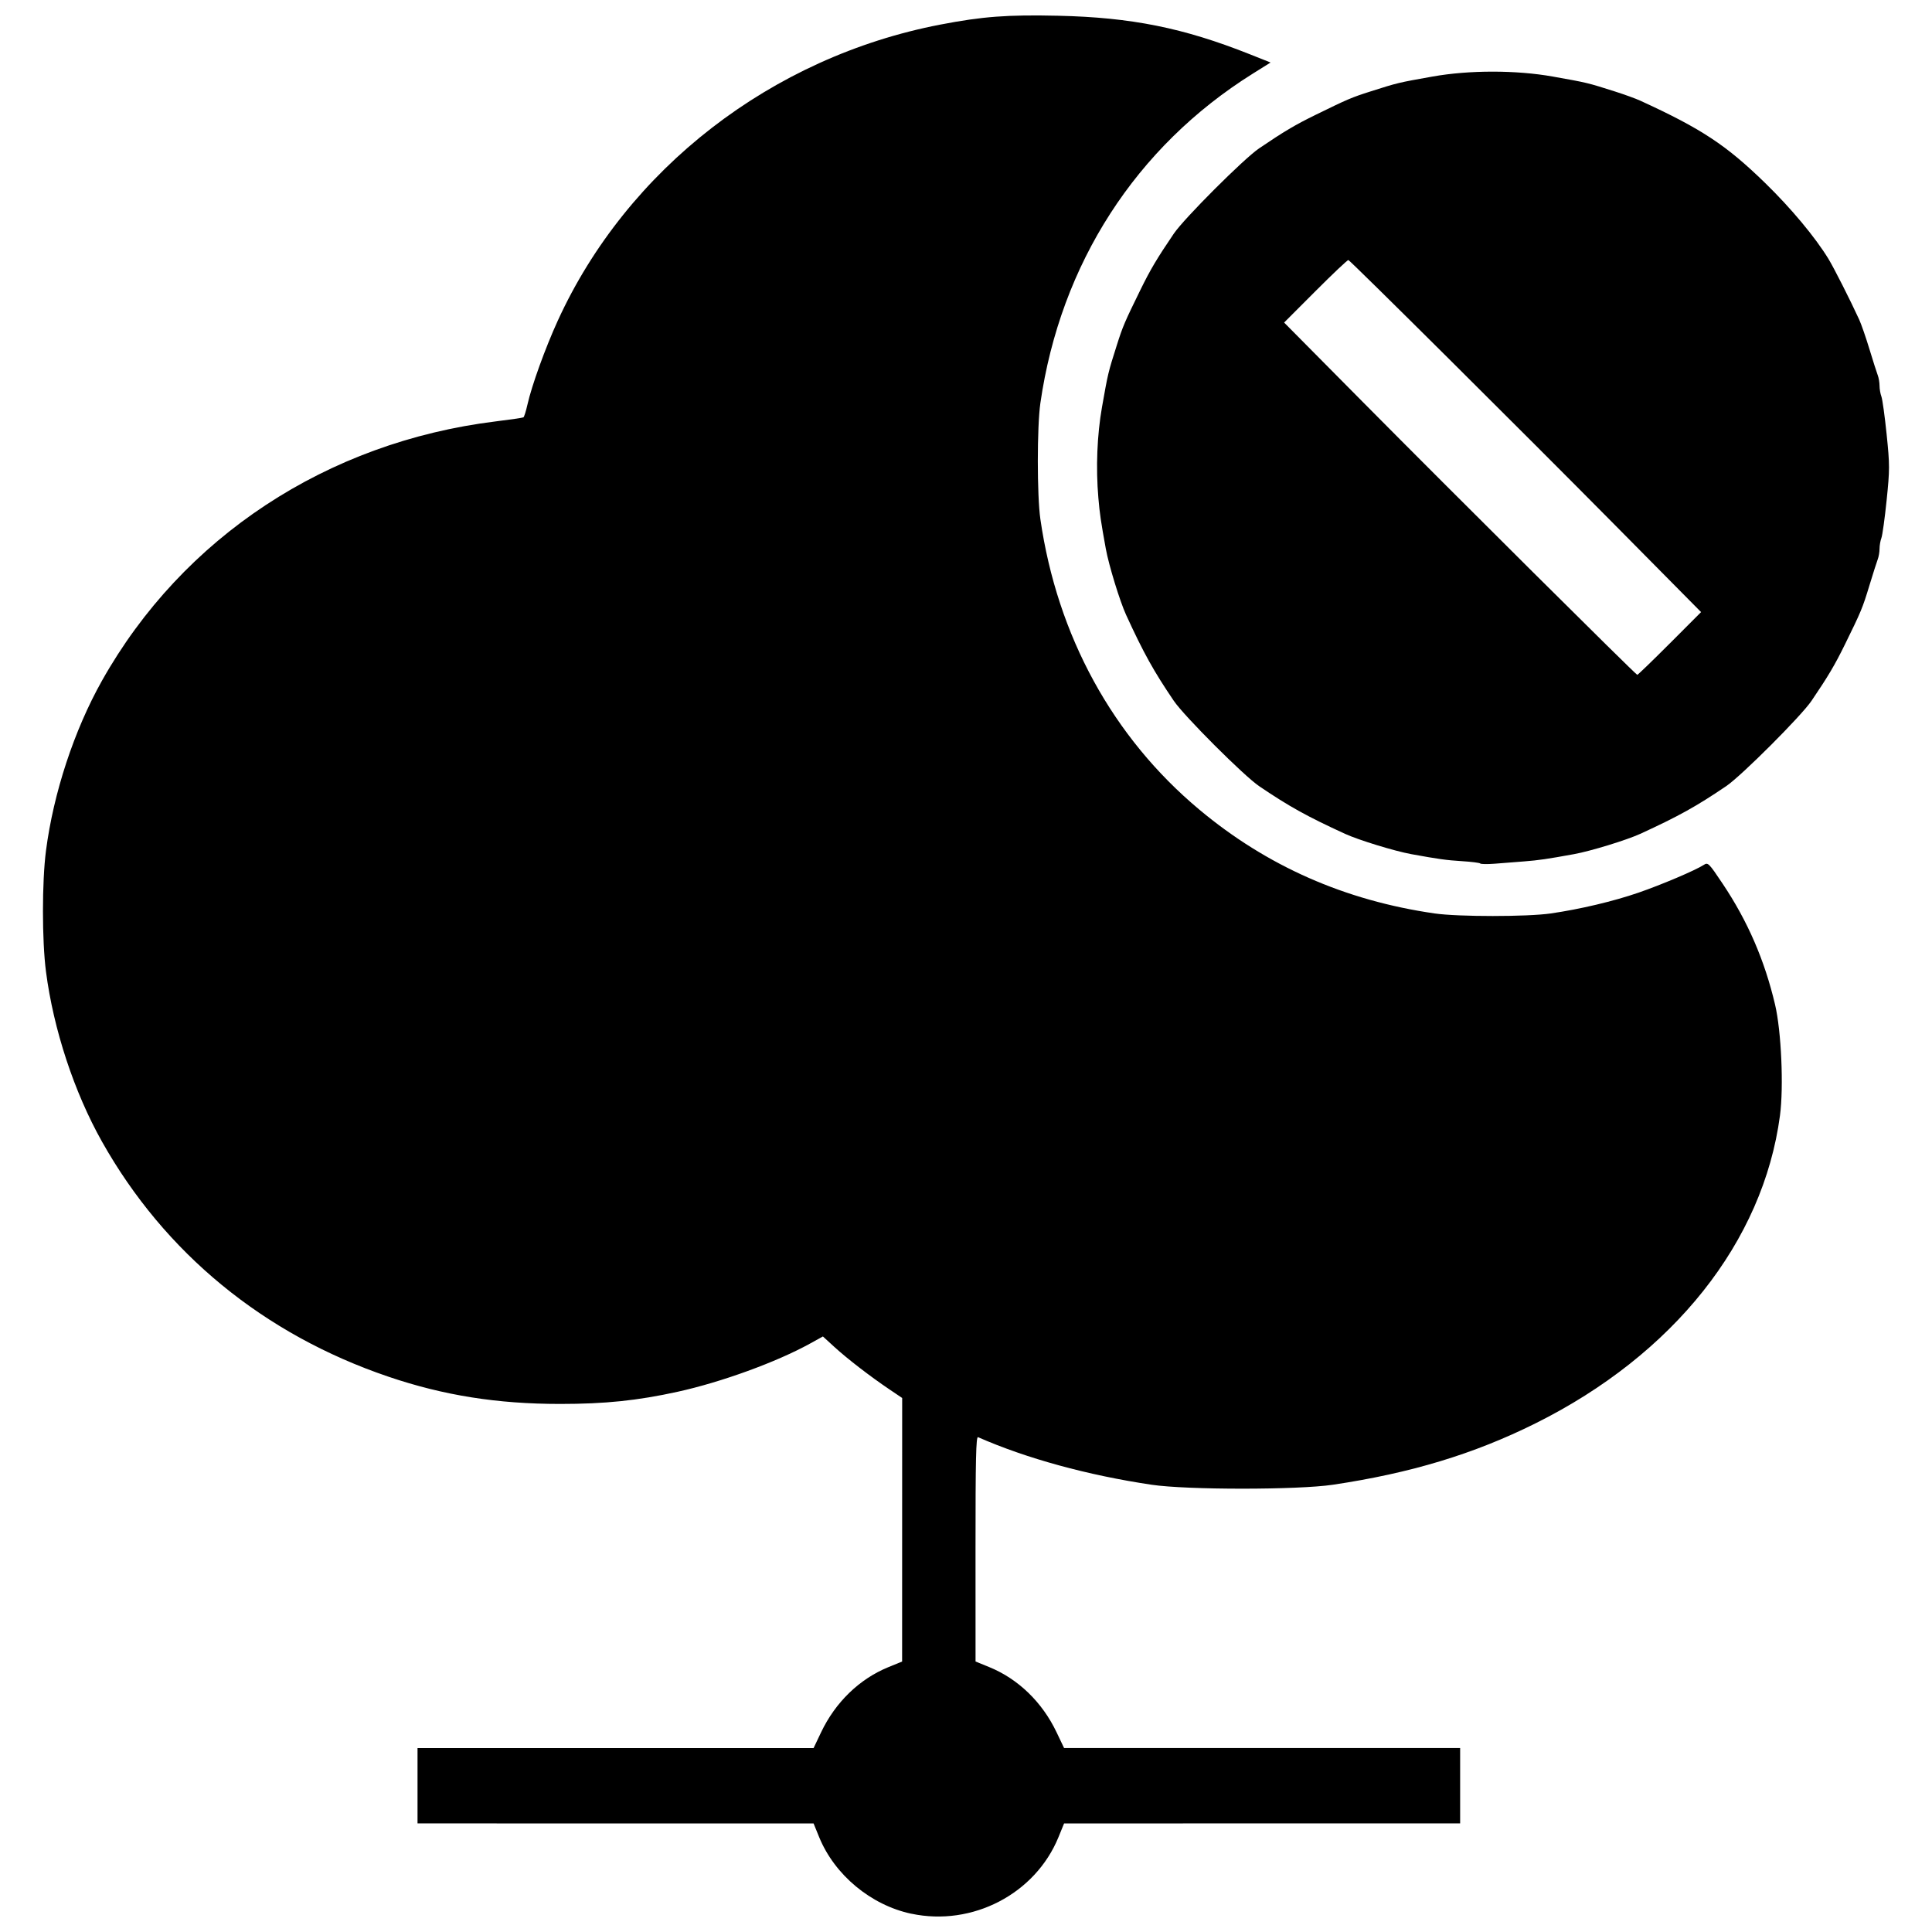 <?xml version="1.0" encoding="UTF-8"?>
<!-- Uploaded to: ICON Repo, www.svgrepo.com, Generator: ICON Repo Mixer Tools -->
<svg width="800px" height="800px" version="1.1" viewBox="144 144 512 512" xmlns="http://www.w3.org/2000/svg">
 <defs>
  <clipPath id="a">
   <path d="m155 148.09h490v503.81h-490z"/>
  </clipPath>
 </defs>
 <g clip-path="url(#a)">
  <path d="m385.51 651.16c-10.691-2.269-20.328-10.273-24.418-20.285l-1.484-3.637-104.96-0.016v-19.969h104.96l1.992-4.18c3.801-7.977 10.156-14.129 17.832-17.266l3.637-1.484 0.016-69.844-3.371-2.273c-5.078-3.422-11.168-8.117-14.586-11.242l-3.051-2.789-3.391 1.875c-8.887 4.91-23.523 10.238-35.125 12.785-10.66 2.34-19.211 3.223-31.133 3.223-16.66 0-30.879-2.258-45.527-7.234-33.031-11.219-59.281-32.766-75.879-62.289-7.375-13.121-12.848-29.734-14.836-45.043-1.07-8.258-1.07-23.797 0-32.055 1.988-15.305 7.461-31.922 14.836-45.043 21.387-38.043 59.613-63.215 104.37-68.723 3.836-0.473 7.137-0.957 7.328-1.074 0.191-0.121 0.664-1.625 1.051-3.344 1.129-5.047 4.734-15.027 8.051-22.285 18.383-40.211 56.672-69.848 101.36-78.449 11.223-2.16 17.762-2.652 31.27-2.348 19.348 0.434 33.18 3.215 50.754 10.203l5.508 2.191-4.699 2.941c-30.973 19.375-50.977 50.398-56.305 87.316-0.902 6.262-0.902 24.5 0 30.758 4.461 30.895 19.191 57.816 42.129 76.98 17.906 14.961 38.562 24.074 62.363 27.512 6.262 0.902 24.5 0.902 30.758 0 7.754-1.121 16.621-3.219 23.273-5.516 6.144-2.121 15.07-5.914 17.285-7.352 1.117-0.723 1.324-0.516 5.035 5.035 6.613 9.891 11.094 20.238 13.863 32.016 1.652 7.035 2.305 21.793 1.293 29.387-4.453 33.445-28.211 63.352-64.793 81.562-16.32 8.125-33.066 13.195-53.695 16.266-9.336 1.391-38.691 1.391-48.027 0-16.957-2.523-33.168-6.965-46.004-12.605-0.535-0.234-0.672 5.879-0.668 29.578l0.008 29.871 3.637 1.484c7.68 3.137 14.031 9.289 17.832 17.266l1.992 4.18h104.96v19.969l-104.96 0.016-1.484 3.637c-6.144 15.039-22.82 23.715-38.988 20.285zm150.77-278.33c-0.18-0.184-2.363-0.457-4.856-0.613-4.133-0.258-6.098-0.531-13.434-1.863-4.398-0.801-13.926-3.723-17.539-5.379-10.113-4.637-14.867-7.277-22.785-12.648-4.035-2.738-19.852-18.555-22.59-22.59-5.371-7.918-8.008-12.672-12.648-22.785-1.656-3.613-4.578-13.141-5.379-17.539-1.305-7.18-1.617-9.305-1.973-13.492-0.684-7.977-0.336-16.645 0.961-24.016 1.59-9.02 1.625-9.172 3.941-16.457 1.582-4.981 2.047-6.07 6.215-14.57 2.68-5.465 4.367-8.309 8.879-14.961 2.738-4.035 18.555-19.852 22.59-22.59 6.652-4.512 9.496-6.199 14.961-8.879 8.5-4.168 9.59-4.633 14.57-6.215 7.281-2.316 7.266-2.312 16.457-3.949 9.719-1.73 22.121-1.73 31.84 0 9.191 1.637 9.176 1.633 16.457 3.949 2.523 0.801 5.559 1.902 6.746 2.449 16.223 7.438 22.762 11.754 33.125 21.848 6.84 6.664 13.254 14.355 16.754 20.098 1.453 2.387 5.793 10.953 8.141 16.078 0.543 1.188 1.766 4.707 2.711 7.824 0.945 3.117 1.938 6.223 2.199 6.906 0.262 0.684 0.477 1.941 0.477 2.797s0.223 2.141 0.492 2.848c0.27 0.711 0.895 5.219 1.387 10.02 0.836 8.141 0.836 9.316 0 17.457-0.492 4.801-1.117 9.309-1.387 10.02-0.27 0.711-0.492 1.992-0.492 2.848s-0.215 2.117-0.477 2.797c-0.262 0.684-1.25 3.789-2.199 6.906-1.836 6.039-2.176 6.856-6.492 15.648-2.695 5.492-4.445 8.441-8.867 14.961-2.738 4.035-18.555 19.852-22.59 22.59-7.918 5.371-12.672 8.008-22.785 12.648-3.613 1.656-13.141 4.578-17.539 5.379-7.242 1.316-9.281 1.613-13.223 1.926-2.375 0.188-5.894 0.461-7.824 0.613-1.93 0.148-3.652 0.121-3.832-0.059zm50.207-58.289 8.316-8.332-23.281-23.527c-23.891-24.141-69.543-69.52-70.188-69.766-0.199-0.074-4.109 3.621-8.695 8.215l-8.336 8.348 20.734 20.926c23.961 24.184 72.449 72.391 72.855 72.434 0.152 0.016 4.019-3.719 8.594-8.301z"/>
 </g>
</svg>